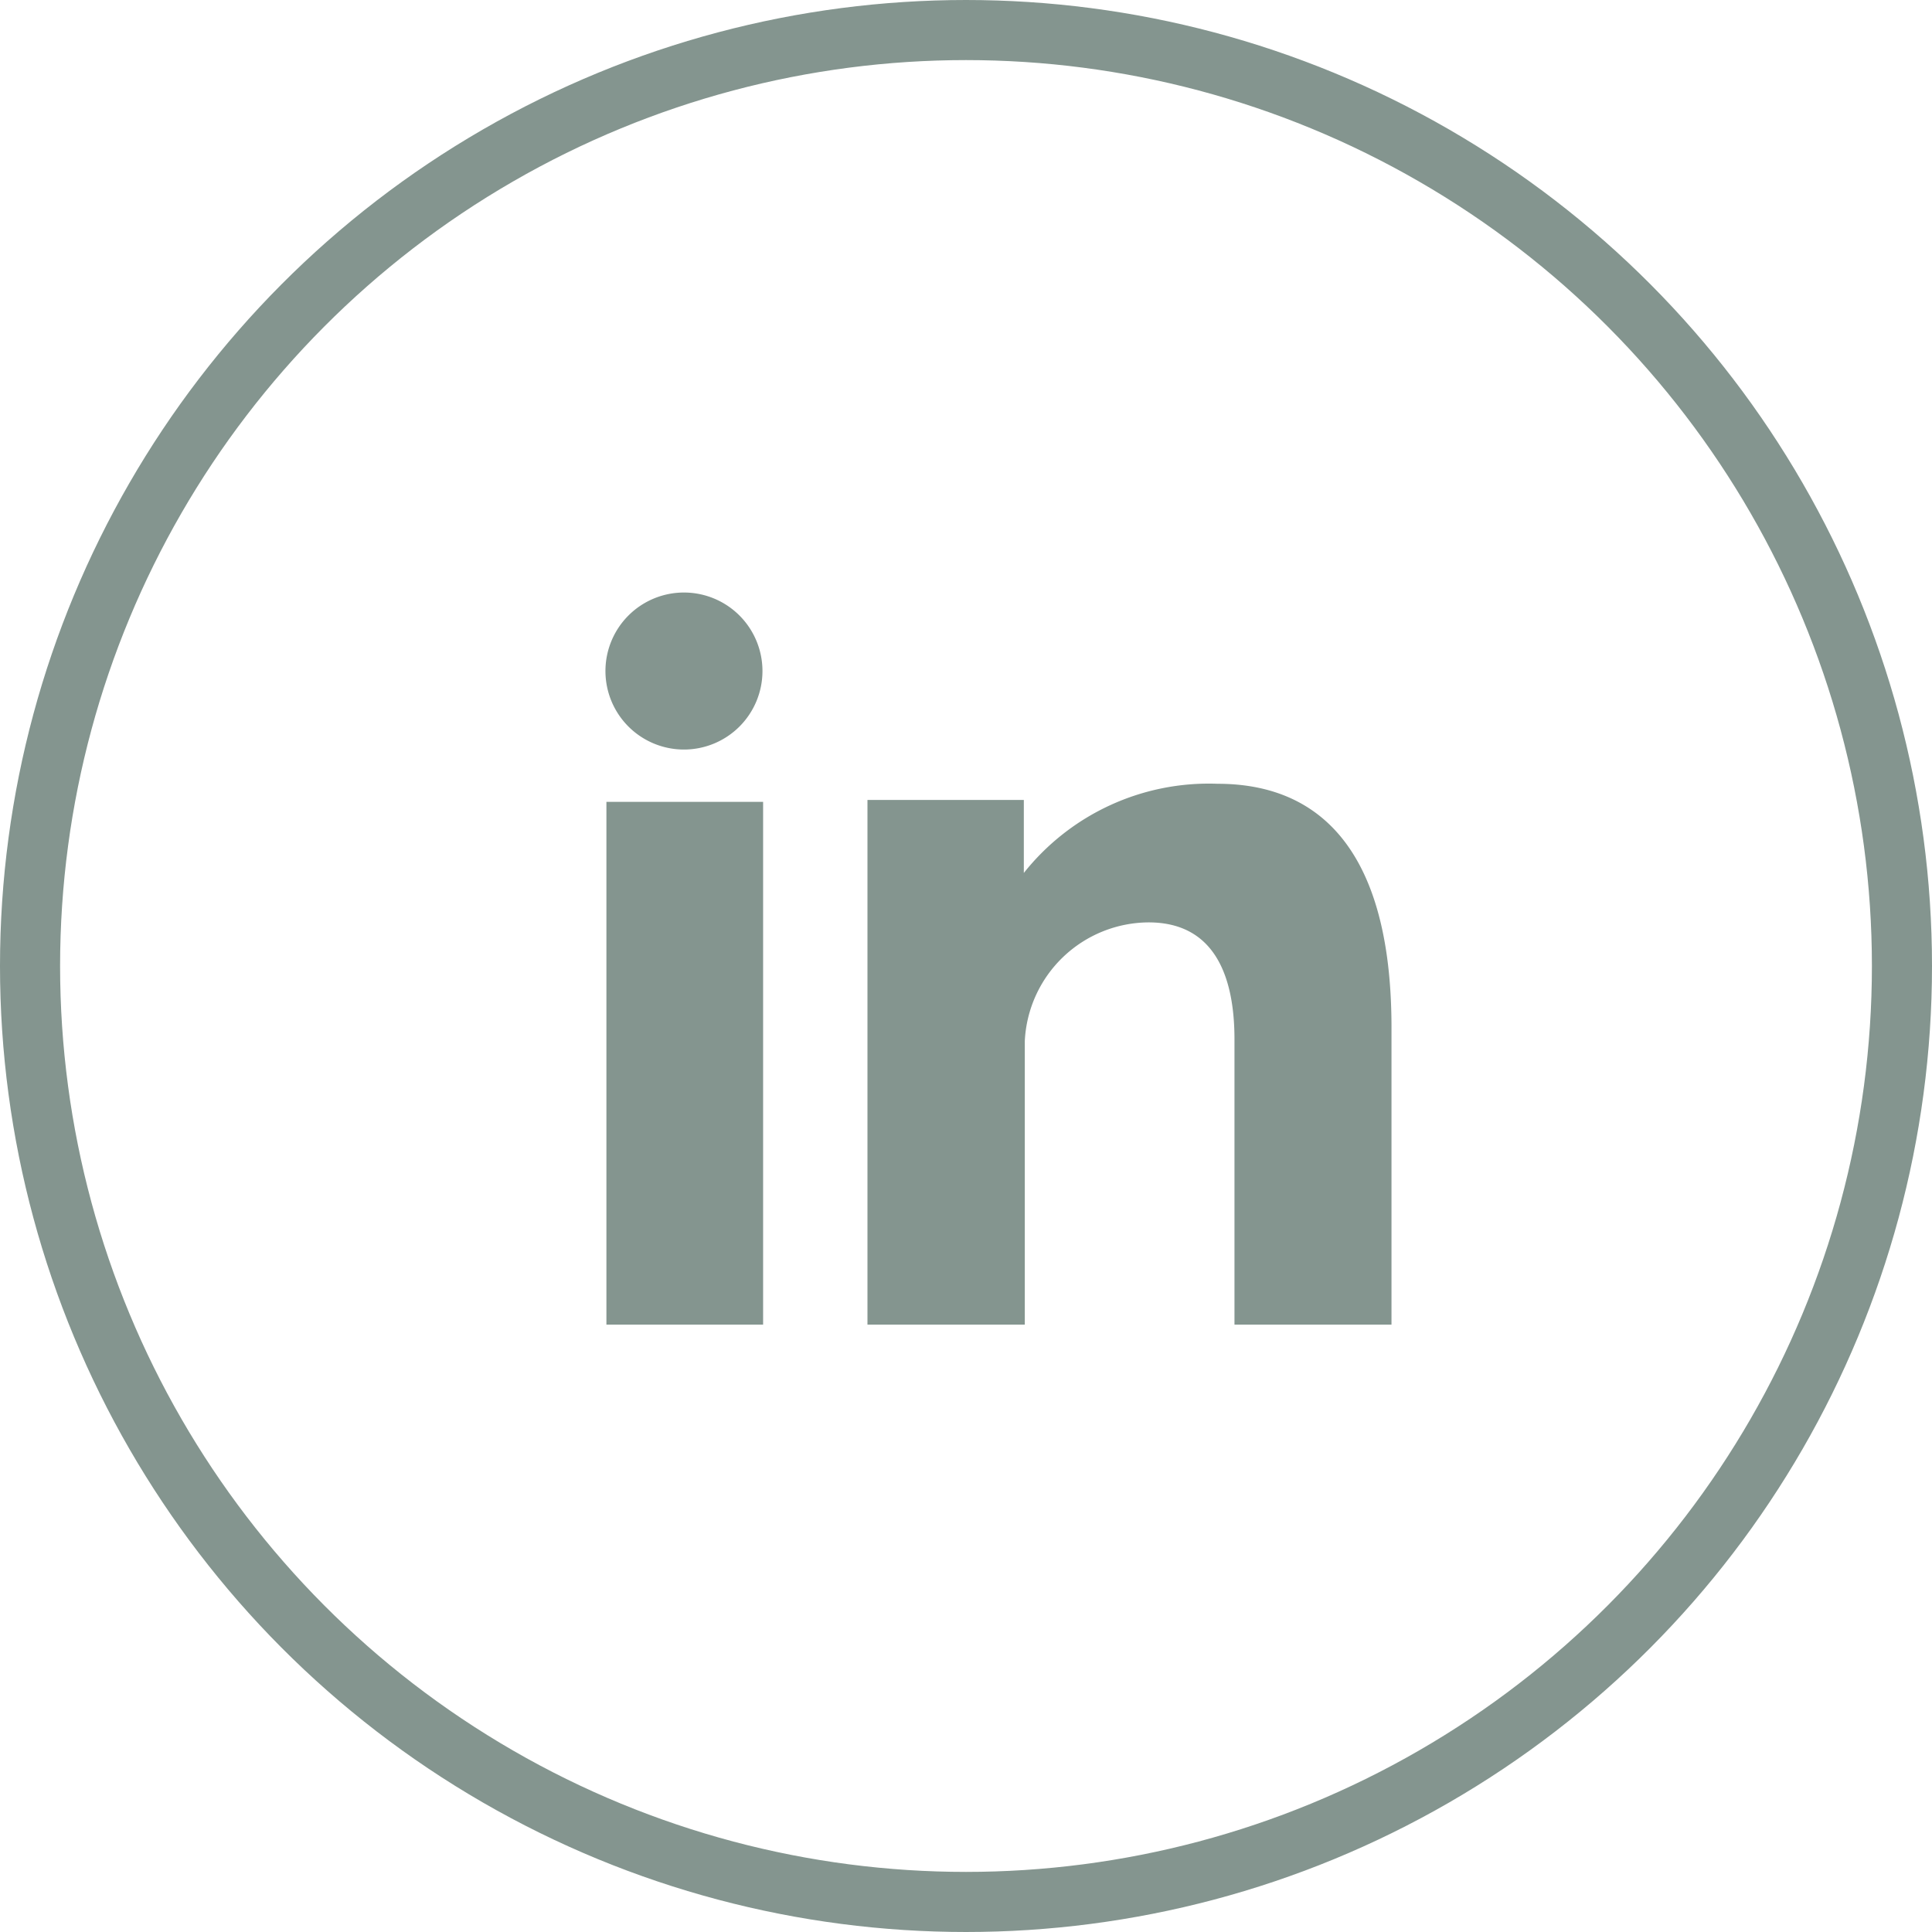 <svg xmlns="http://www.w3.org/2000/svg" viewBox="0 0 59.8 59.8"><defs><style>.cls-1{fill:none;stroke:#84958F;stroke-miterlimit:10;stroke-width:1.86px;}.cls-2{fill:#84958F;}</style></defs><g id="Layer_2" data-name="Layer 2"><g id="Layer_2-2" data-name="Layer 2"><circle class="cls-1" cx="29.9" cy="29.9" r="28.97"/><path class="cls-2" d="M18.77,41h4.85V24.82H18.77ZM37.69,24.26a7.31,7.31,0,0,0-6,2.76V24.76H26.85V41h4.87V32.22a3.86,3.86,0,0,1,3.83-3.67c2.13,0,2.66,1.81,2.66,3.62V41h4.86V31.81c0-6.38-3-7.55-5.38-7.55ZM21.17,23.2a2.43,2.43,0,1,0-2.43-2.43,2.43,2.43,0,0,0,2.43,2.43Z"/></g></g></svg>